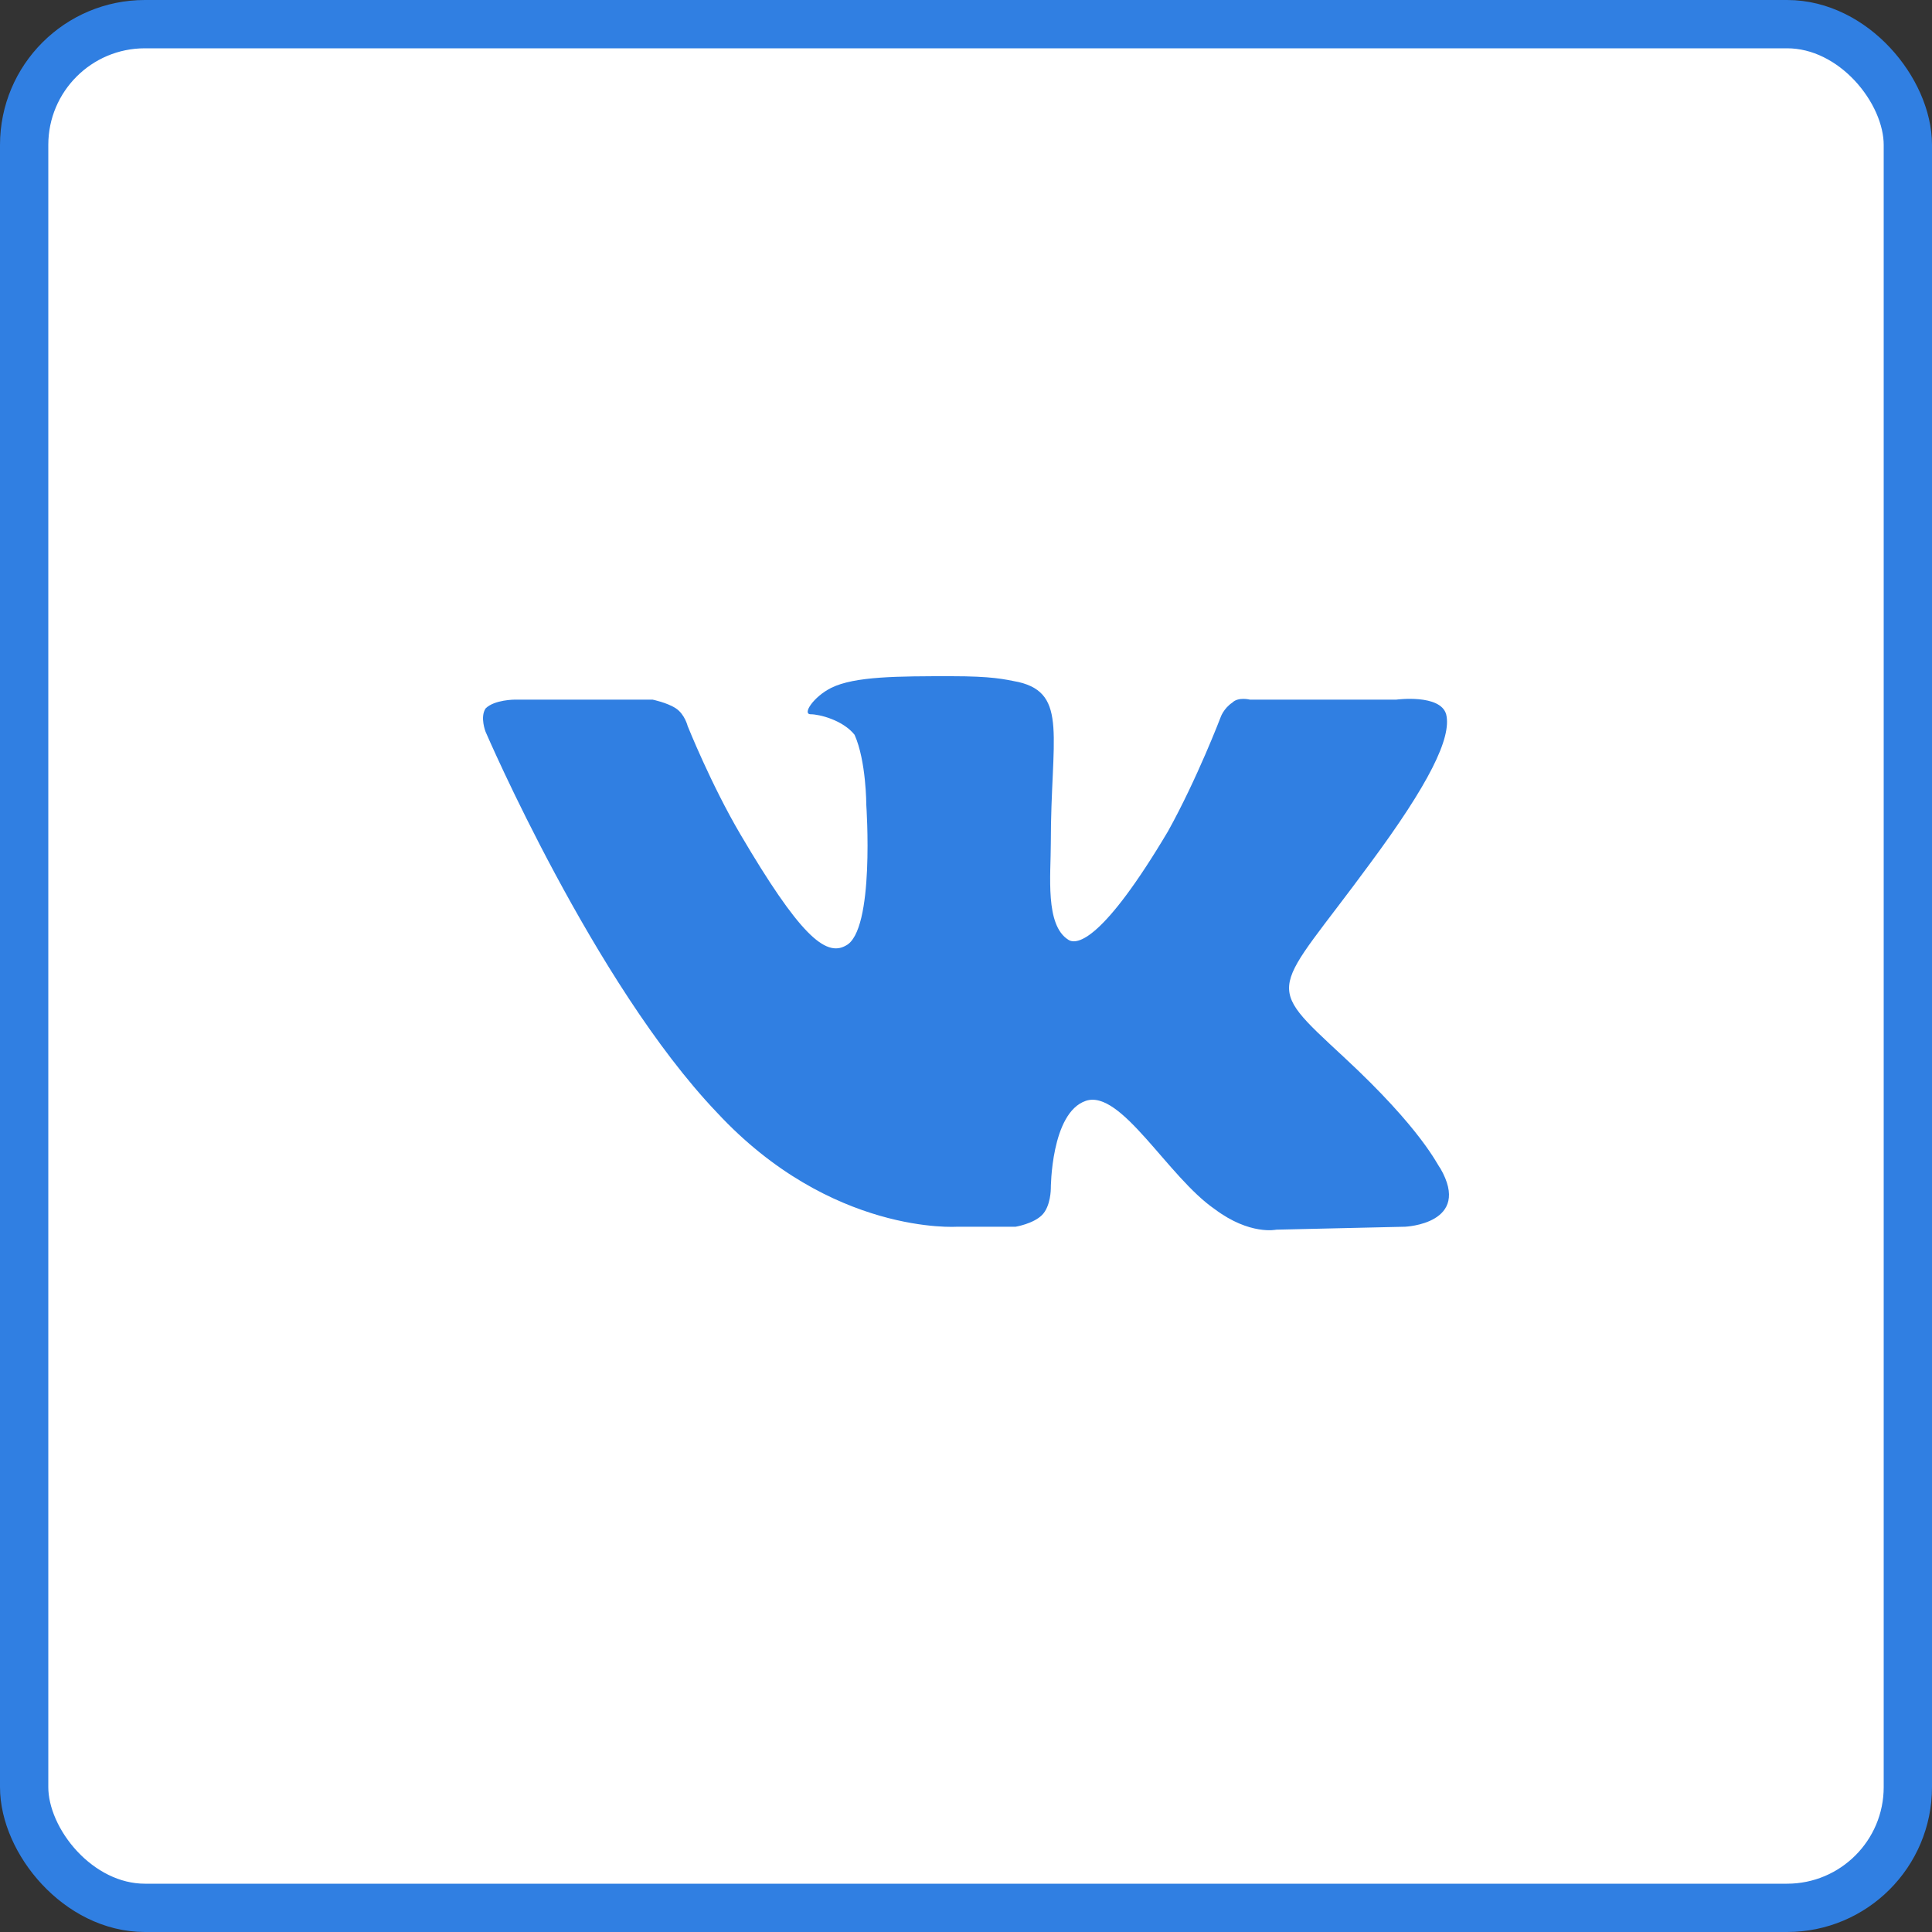 <?xml version="1.0" encoding="UTF-8"?> <svg xmlns="http://www.w3.org/2000/svg" width="40" height="40" viewBox="0 0 40 40" fill="none"><rect x="0" y="0" width="40" height="40" fill="#333333" stroke="none"/> <rect x="0.5" y="0.5" width="39" height="39" rx="2.5" fill="white" stroke="#307FE2"></rect> <path fill-rule="evenodd" clip-rule="evenodd" d="M19.815 25.398H21.028C21.028 25.398 21.392 25.338 21.574 25.156C21.756 24.974 21.756 24.61 21.756 24.61C21.756 24.61 21.756 23.034 22.483 22.791C23.211 22.549 24.181 24.368 25.151 25.035C25.878 25.58 26.424 25.459 26.424 25.459L29.092 25.398C29.092 25.398 30.486 25.338 29.819 24.186C29.759 24.125 29.456 23.398 27.819 21.882C26.121 20.305 26.363 20.609 28.364 17.88C29.577 16.243 30.062 15.273 29.941 14.788C29.819 14.364 28.91 14.485 28.91 14.485H25.878C25.878 14.485 25.636 14.424 25.515 14.546C25.333 14.667 25.272 14.849 25.272 14.849C25.272 14.849 24.787 16.122 24.181 17.213C22.847 19.457 22.301 19.578 22.119 19.457C21.634 19.154 21.756 18.123 21.756 17.456C21.756 15.273 22.119 14.364 21.089 14.121C20.785 14.061 20.543 14 19.694 14C18.603 14 17.693 14 17.208 14.242C16.845 14.424 16.602 14.788 16.784 14.788C16.966 14.788 17.451 14.909 17.693 15.213C17.936 15.758 17.936 16.668 17.936 16.668C17.936 16.668 18.118 19.275 17.511 19.578C17.087 19.82 16.541 19.335 15.329 17.274C14.722 16.243 14.237 15.031 14.237 15.031C14.237 15.031 14.177 14.788 13.995 14.667C13.813 14.546 13.51 14.485 13.51 14.485H10.66C10.66 14.485 10.236 14.485 10.054 14.667C9.933 14.849 10.054 15.152 10.054 15.152C10.054 15.152 12.297 20.366 14.844 23.034C17.208 25.58 19.815 25.398 19.815 25.398Z" fill="#307FE2"></path> </svg> 